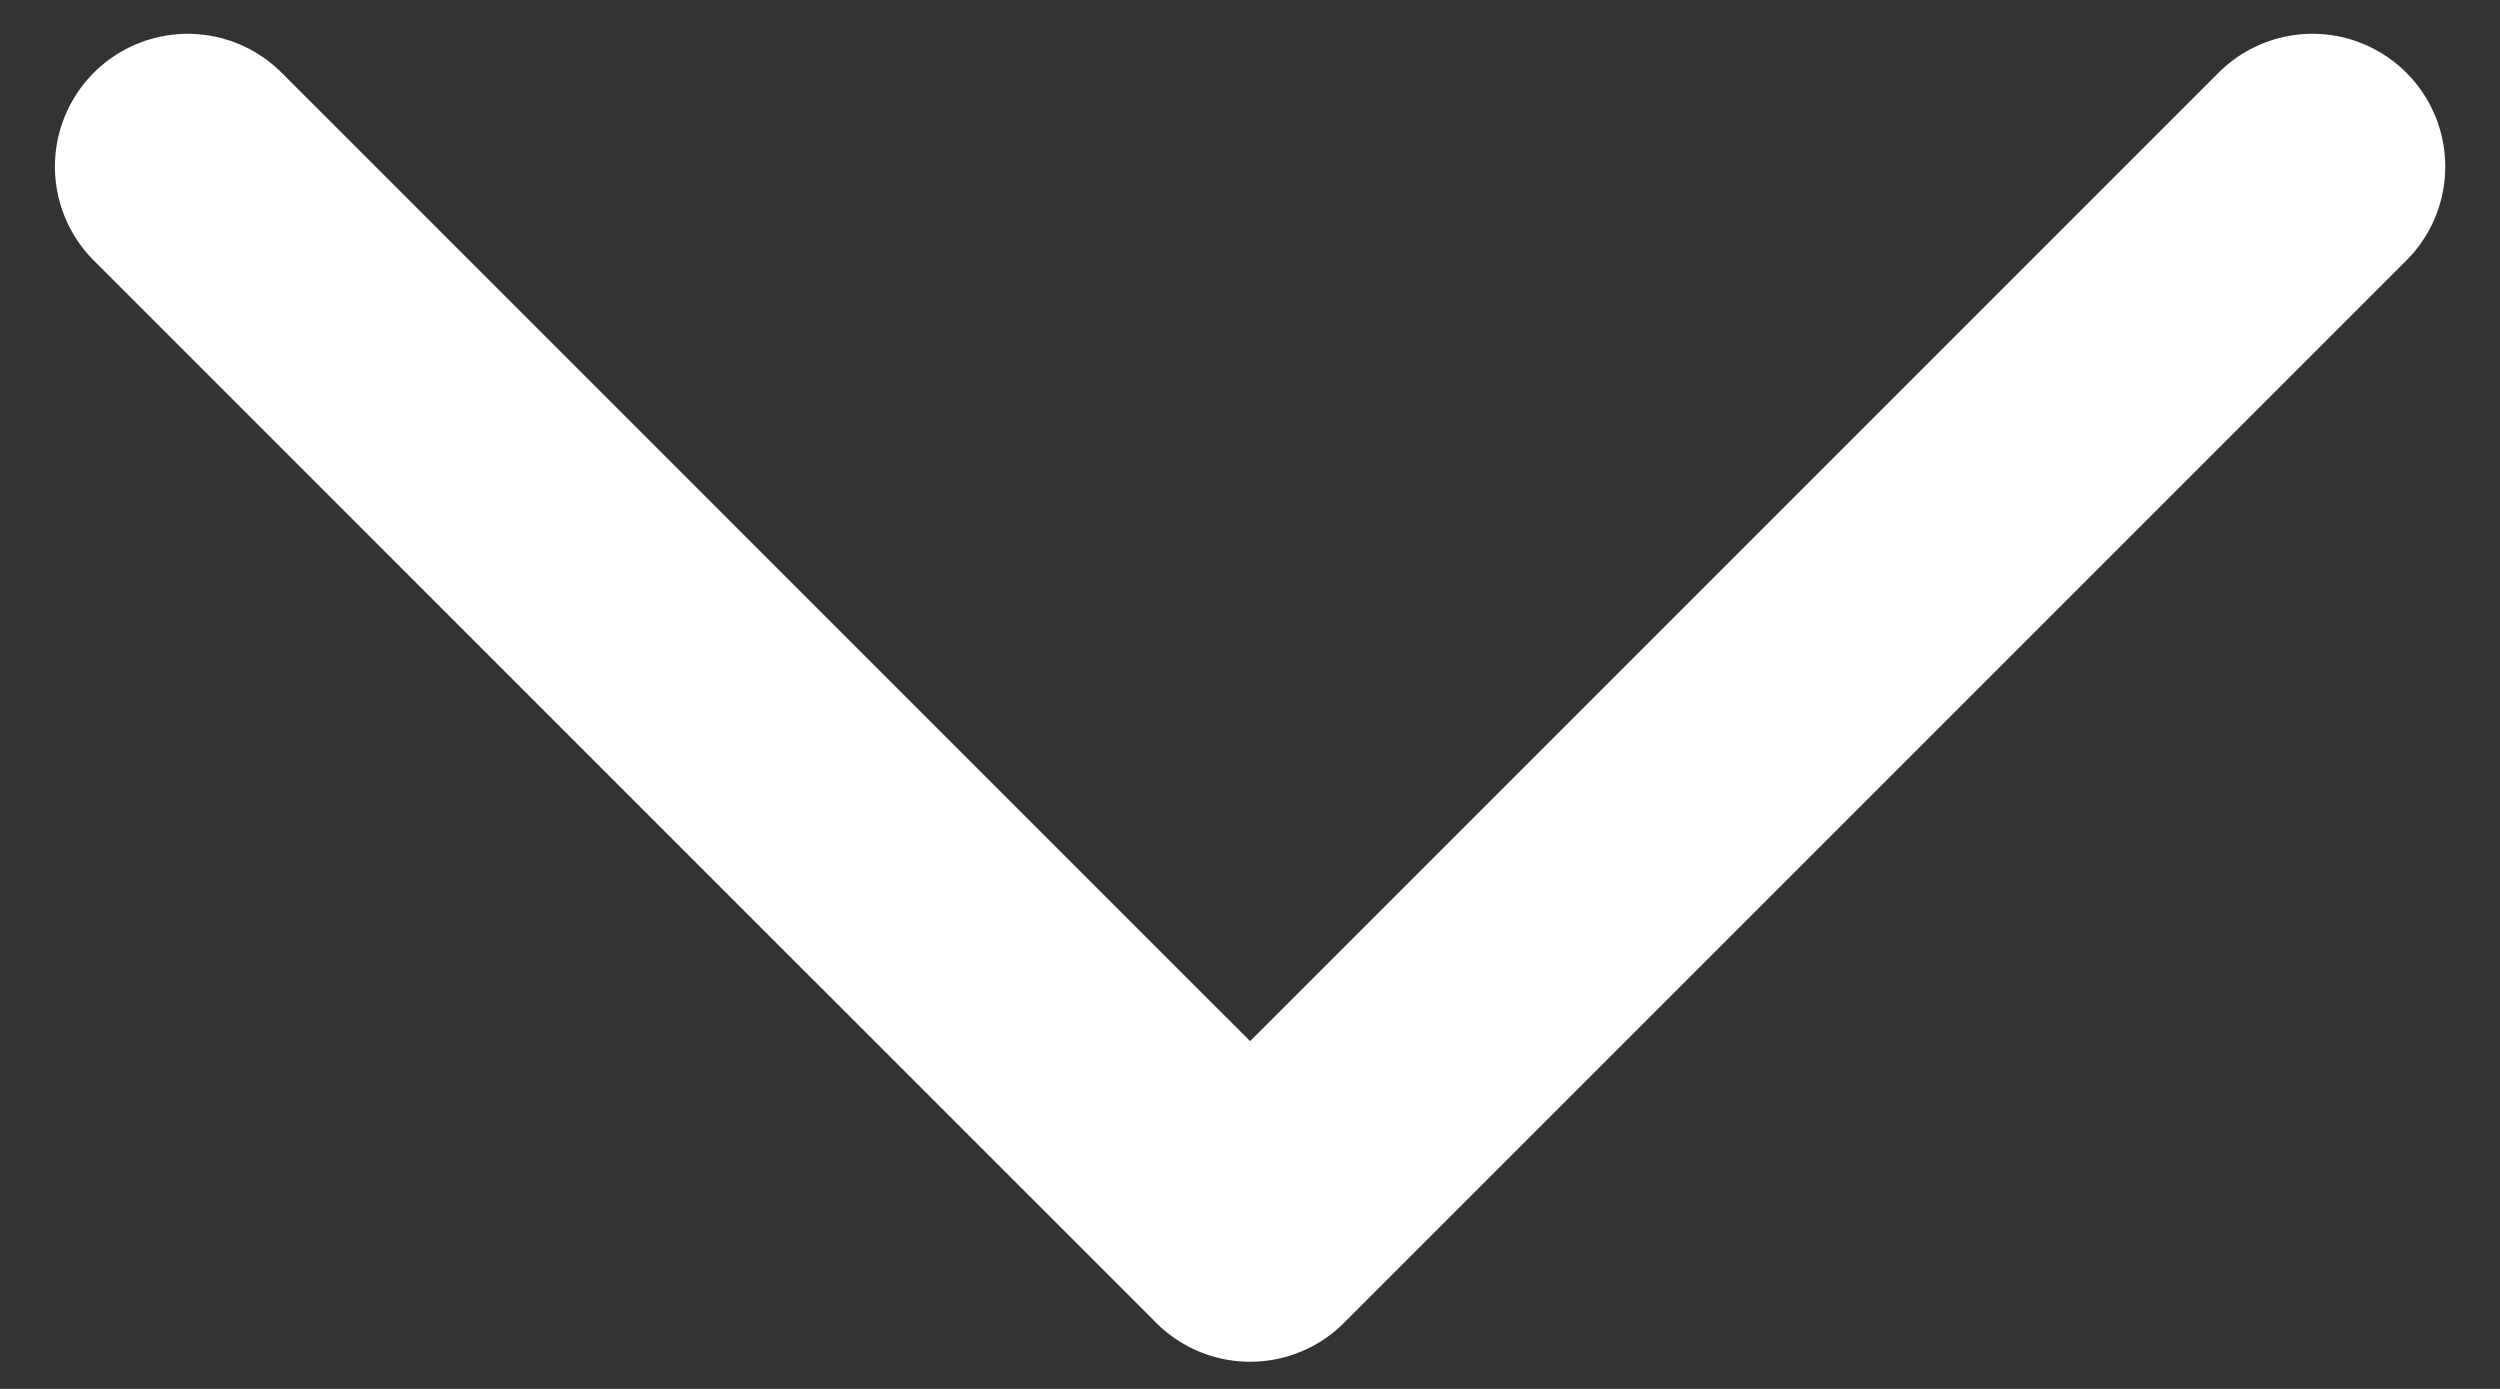 <svg width="45" height="25" viewBox="0 0 45 25" fill="none" xmlns="http://www.w3.org/2000/svg">
<rect x="0" y="0" width="45" height="25" fill="#333333" stroke="none"/>
<path d="M41.624 2.999L22.502 22.121L3.379 2.999" stroke="white" stroke-width="4.781" stroke-linecap="round" stroke-linejoin="round"/>
</svg>
